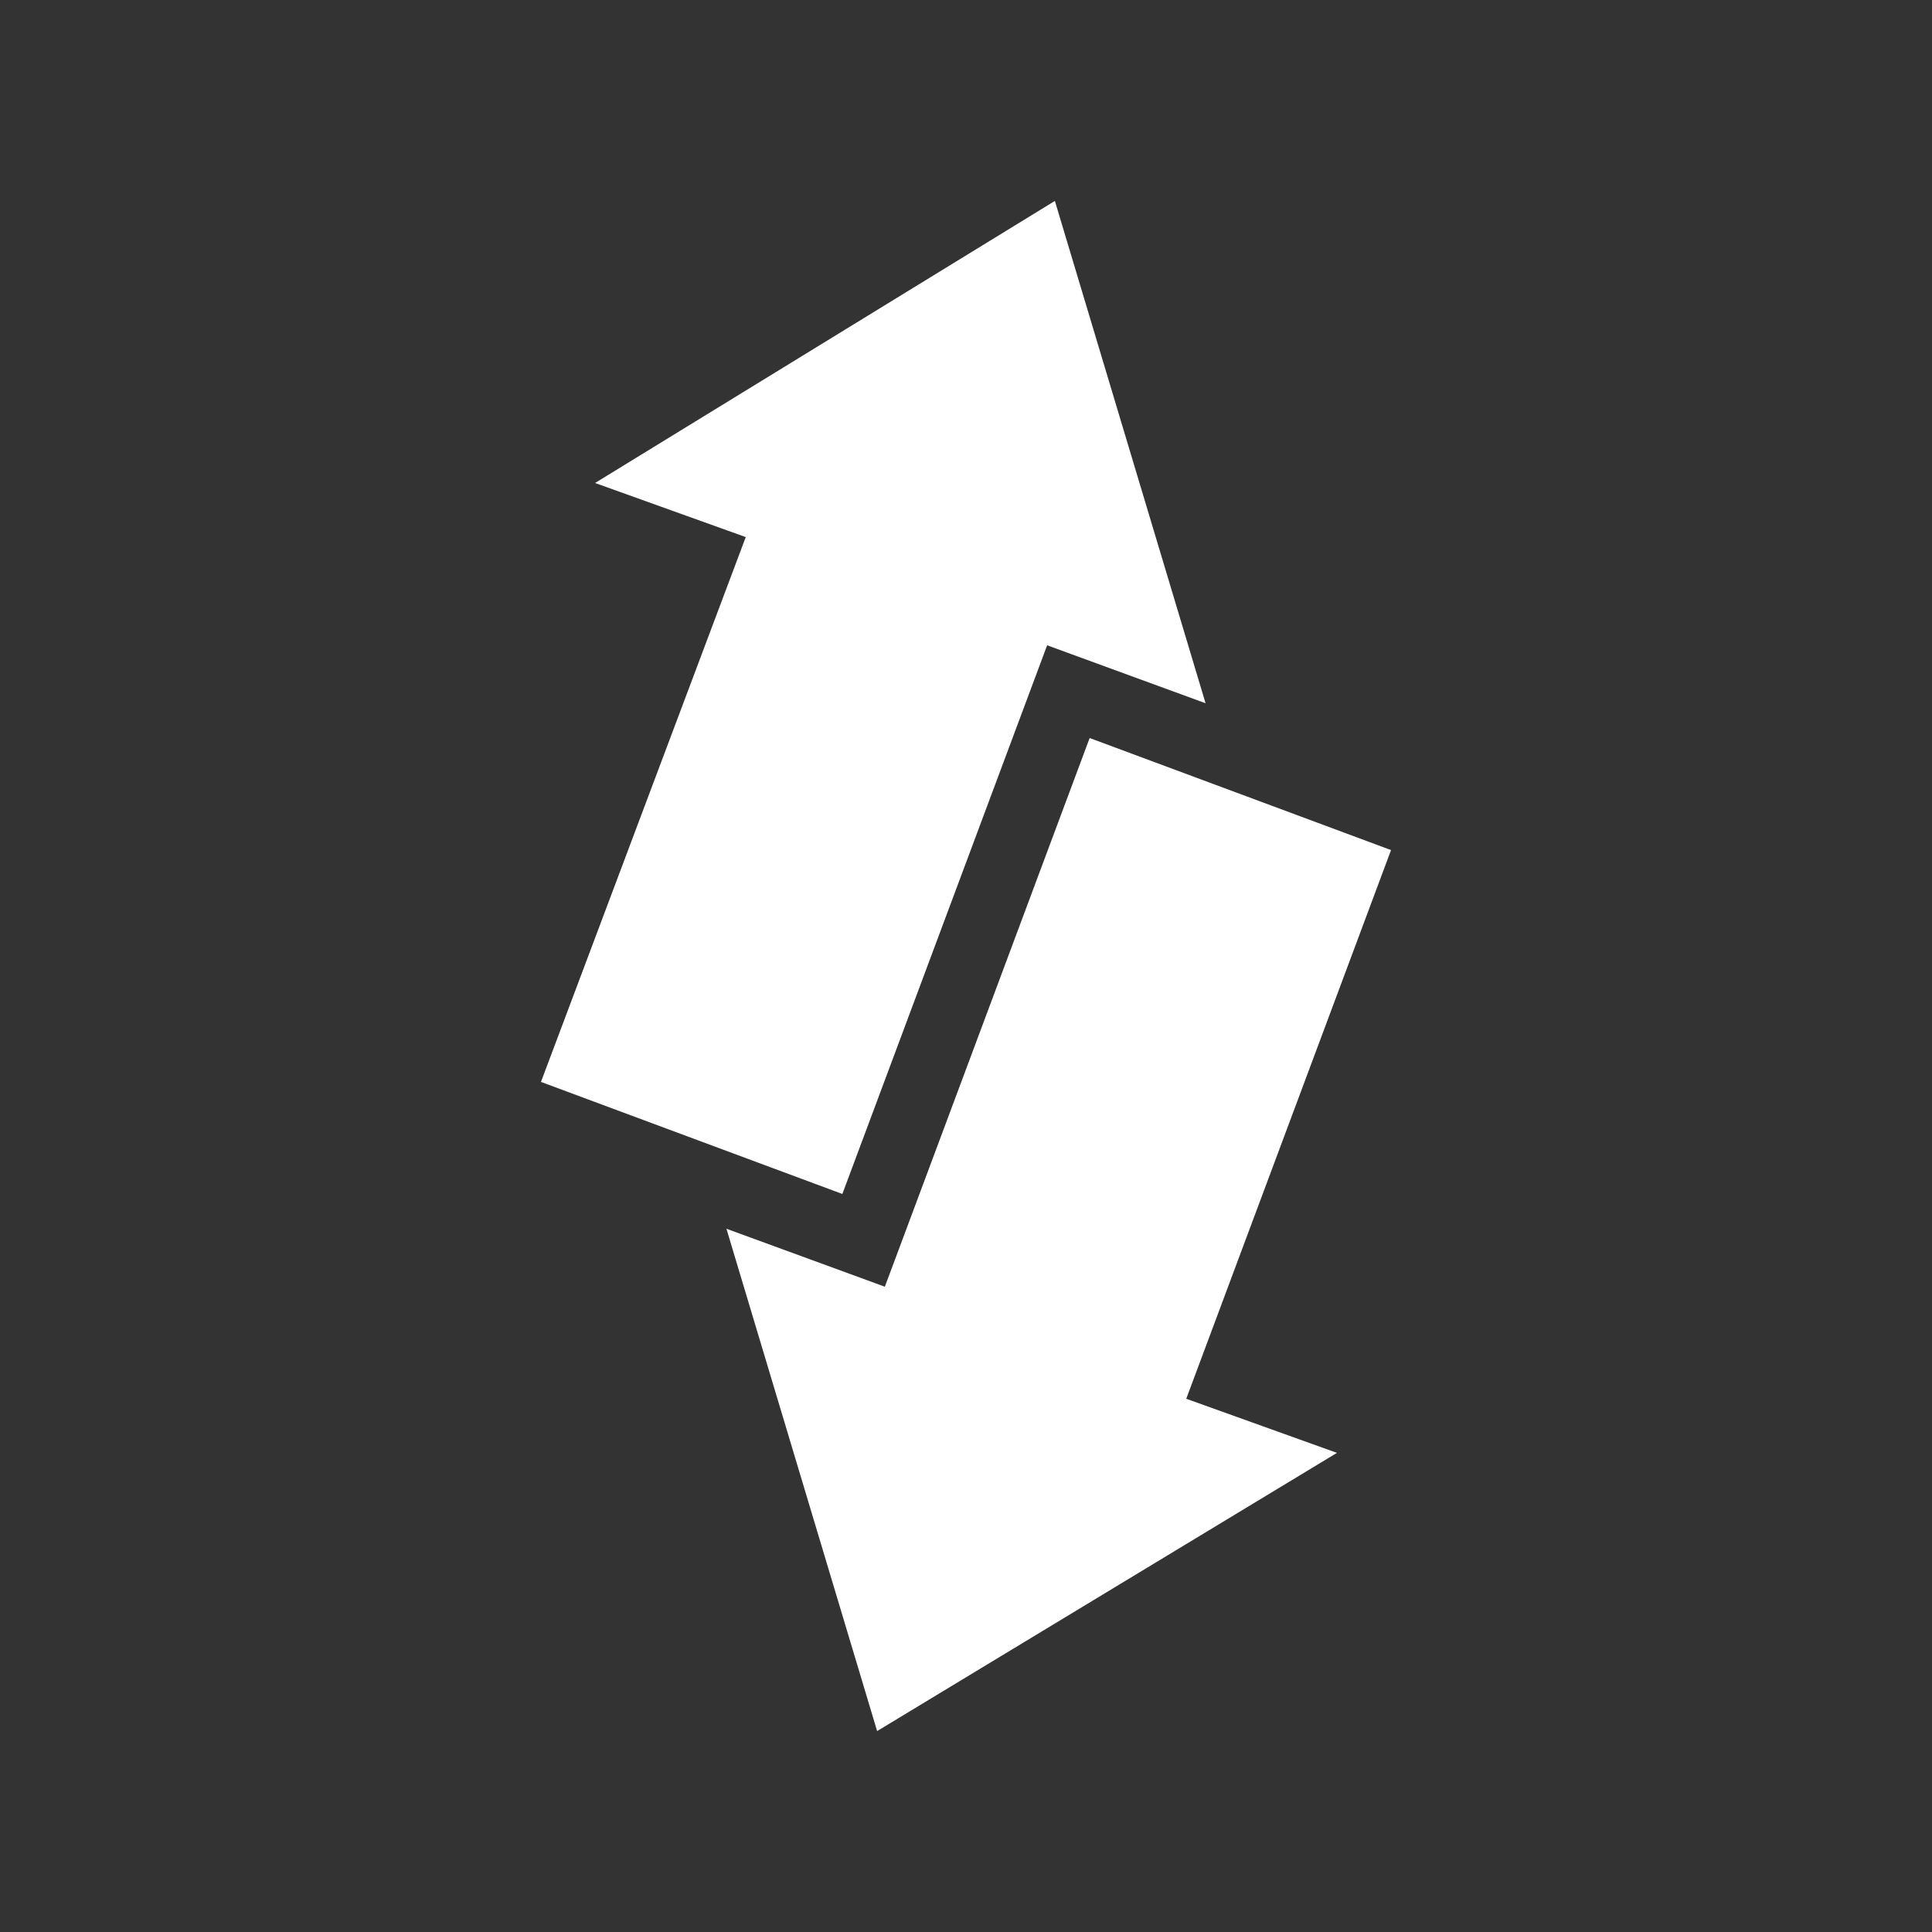 <?xml version="1.0" encoding="utf-8"?>
<!-- Generator: Adobe Illustrator 24.0.3, SVG Export Plug-In . SVG Version: 6.00 Build 0)  -->
<svg version="1.1" id="Layer_1" xmlns="http://www.w3.org/2000/svg" xmlns:xlink="http://www.w3.org/1999/xlink" x="0px" y="0px"
	 viewBox="0 0 50 50" style="enable-background:new 0 0 50 50;" xml:space="preserve">
<rect x="0" y="0" width="50" height="50" fill="#333333" stroke="none"/>
<style type="text/css">
	.st0{fill:#FFFFFF;}
</style>
<g>
	<polygon class="st0" points="19.3,13.9 14,28 21.8,30.9 27.1,16.7 31.2,18.2 27.3,5.2 15.4,12.5 	"/>
	<polygon class="st0" points="30.7,36.2 36,22 28.2,19.1 22.9,33.3 18.8,31.8 22.7,44.8 34.6,37.6 	"/>
</g>
</svg>
